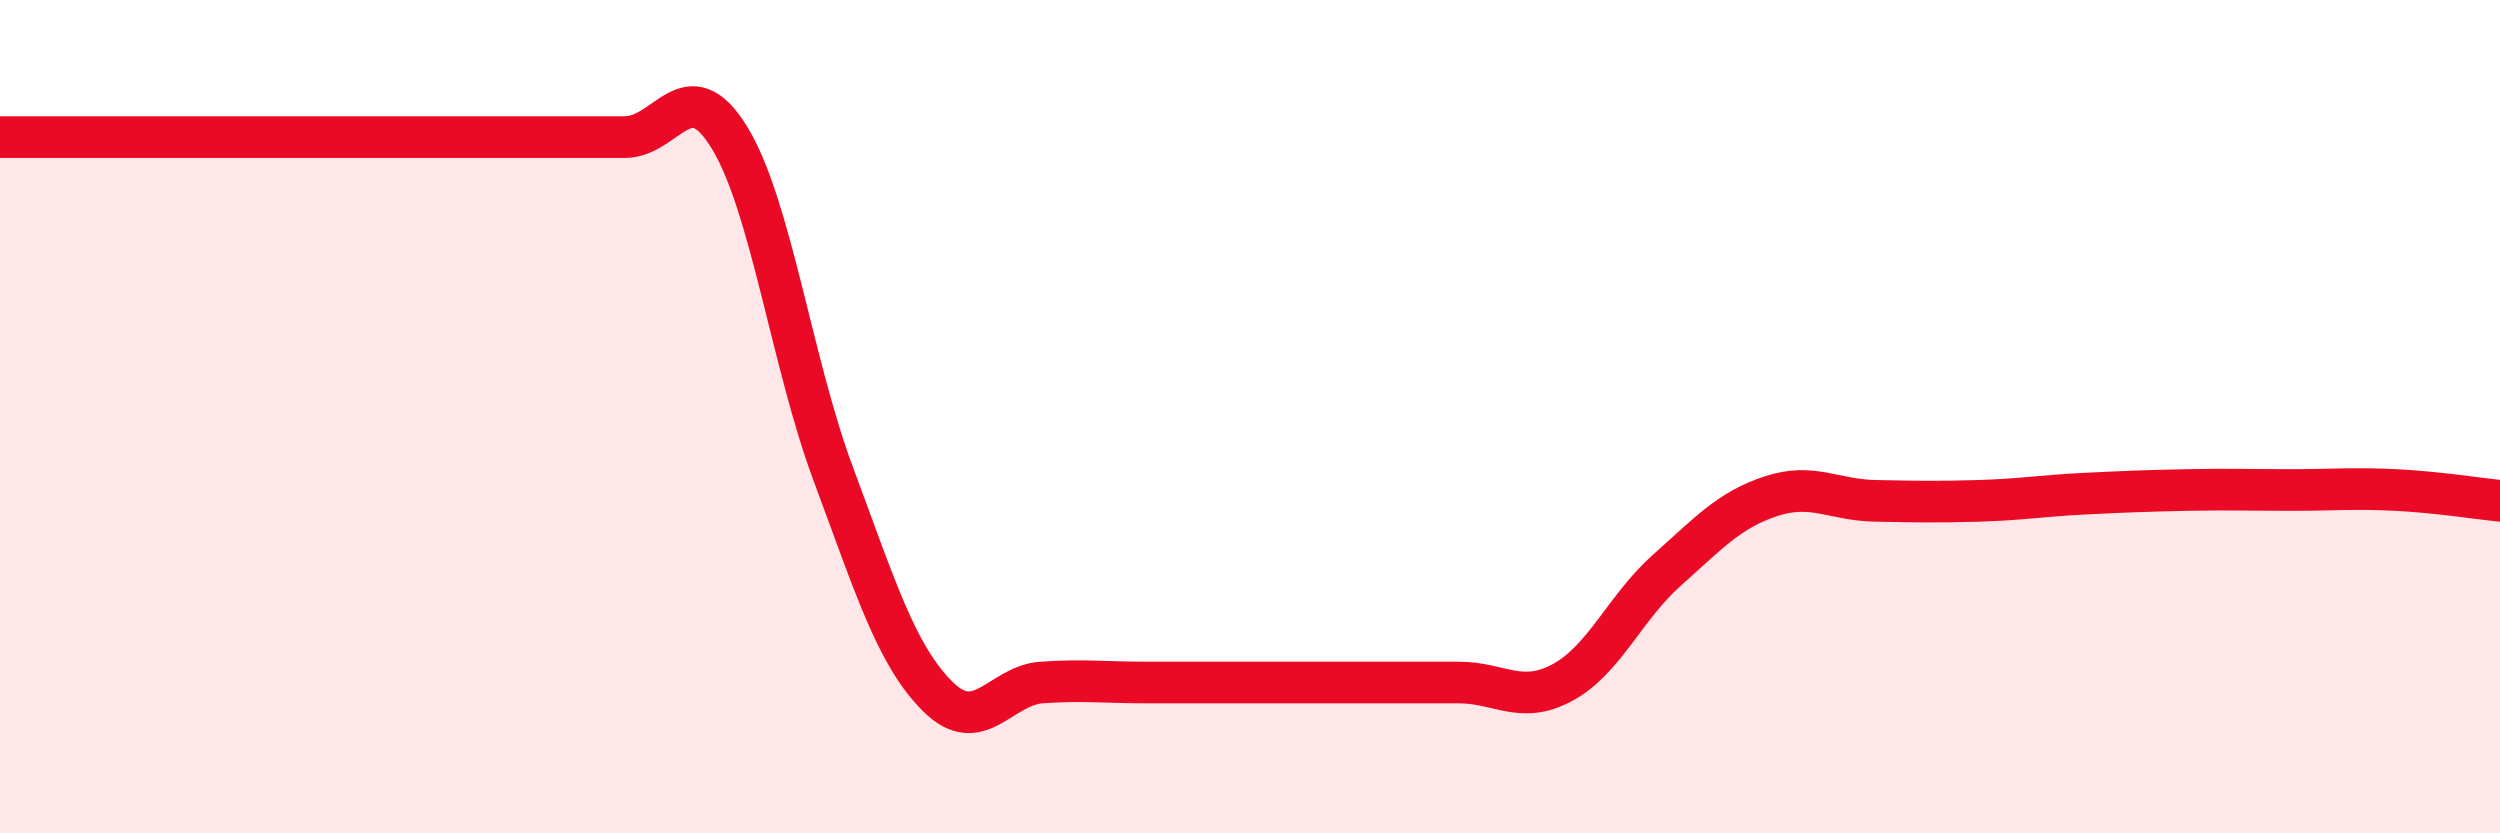 
    <svg width="60" height="20" viewBox="0 0 60 20" xmlns="http://www.w3.org/2000/svg">
      <path
        d="M 0,3.29 C 0.5,3.29 1.5,3.29 2.5,3.29 C 3.5,3.29 4,3.29 5,3.29 C 6,3.29 6.5,3.29 7.5,3.29 C 8.5,3.29 9,3.29 10,3.29 C 11,3.29 11.5,3.29 12.5,3.29 C 13.5,3.29 14,3.29 15,3.29 C 16,3.29 16.5,1.67 17.5,3.29 C 18.5,4.91 19,8.7 20,11.38 C 21,14.06 21.5,15.71 22.5,16.71 C 23.5,17.71 24,16.45 25,16.38 C 26,16.31 26.5,16.38 27.5,16.38 C 28.5,16.38 29,16.38 30,16.38 C 31,16.38 31.5,16.38 32.5,16.38 C 33.5,16.38 34,16.38 35,16.38 C 36,16.38 36.5,16.92 37.5,16.38 C 38.5,15.84 39,14.58 40,13.69 C 41,12.8 41.5,12.24 42.5,11.91 C 43.5,11.58 44,12 45,12.02 C 46,12.04 46.5,12.05 47.5,12.02 C 48.5,11.99 49,11.9 50,11.85 C 51,11.8 51.5,11.78 52.5,11.76 C 53.5,11.74 54,11.76 55,11.76 C 56,11.76 56.5,11.71 57.5,11.76 C 58.5,11.81 59.5,11.97 60,12.02L60 20L0 20Z"
        fill="#EB0A25"
        opacity="0.1"
        stroke-linecap="round"
        stroke-linejoin="round"
      />
      <path
        d="M 0,3.29 C 0.5,3.29 1.5,3.29 2.5,3.29 C 3.5,3.29 4,3.29 5,3.29 C 6,3.29 6.5,3.29 7.5,3.29 C 8.5,3.29 9,3.29 10,3.29 C 11,3.29 11.5,3.29 12.5,3.29 C 13.5,3.29 14,3.29 15,3.29 C 16,3.29 16.5,1.67 17.5,3.29 C 18.5,4.91 19,8.7 20,11.38 C 21,14.06 21.5,15.71 22.5,16.71 C 23.5,17.71 24,16.45 25,16.38 C 26,16.31 26.5,16.38 27.5,16.38 C 28.5,16.38 29,16.38 30,16.38 C 31,16.38 31.5,16.38 32.5,16.38 C 33.5,16.38 34,16.38 35,16.38 C 36,16.38 36.5,16.92 37.5,16.38 C 38.5,15.84 39,14.58 40,13.69 C 41,12.8 41.5,12.24 42.5,11.91 C 43.5,11.58 44,12 45,12.02 C 46,12.04 46.5,12.05 47.5,12.02 C 48.5,11.99 49,11.9 50,11.85 C 51,11.8 51.5,11.78 52.5,11.76 C 53.5,11.74 54,11.76 55,11.76 C 56,11.76 56.5,11.71 57.5,11.76 C 58.5,11.81 59.5,11.97 60,12.02"
        stroke="#EB0A25"
        stroke-width="1"
        fill="none"
        stroke-linecap="round"
        stroke-linejoin="round"
      />
    </svg>
  